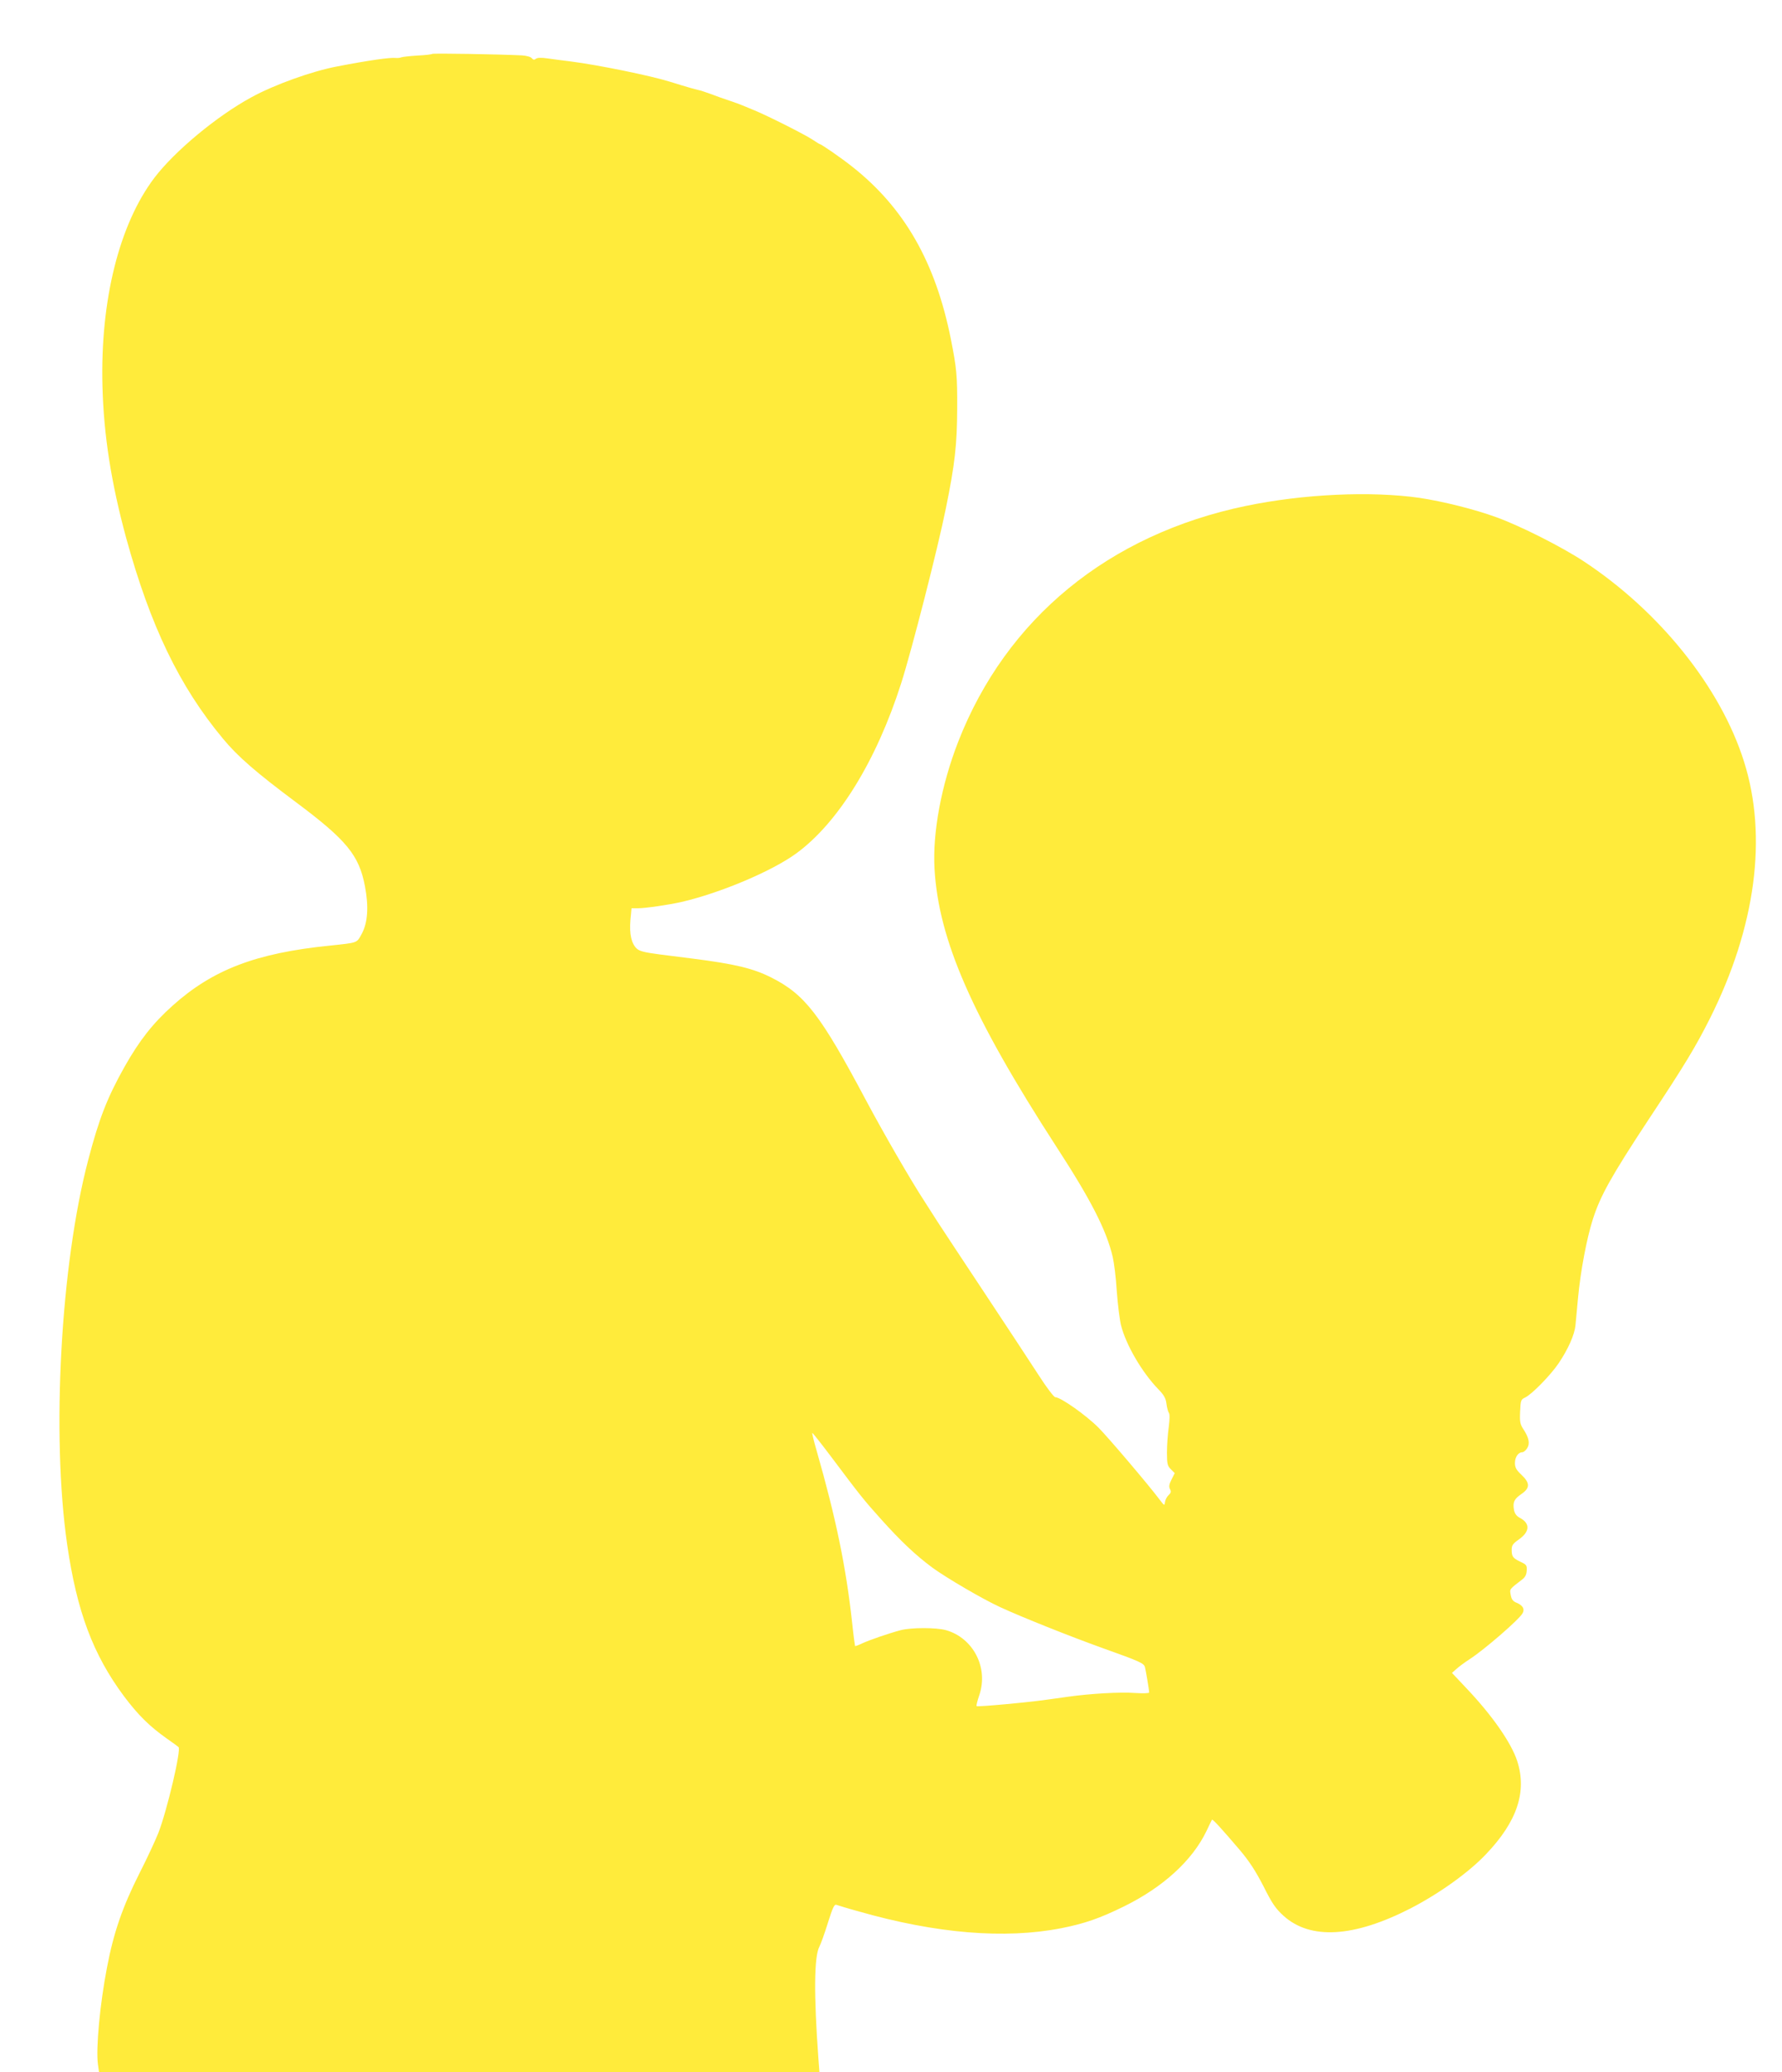 <?xml version="1.0" standalone="no"?>
<!DOCTYPE svg PUBLIC "-//W3C//DTD SVG 20010904//EN"
 "http://www.w3.org/TR/2001/REC-SVG-20010904/DTD/svg10.dtd">
<svg version="1.0" xmlns="http://www.w3.org/2000/svg"
 width="1101pt" height="1280pt" viewBox="0 0 1101 1280"
 preserveAspectRatio="xMidYMid meet">
<g transform="translate(0,1280) scale(0.1,-0.1)"
fill="#ffeb3b" stroke="none">
<path d="M2670 12467 c-3 -3 -43 -8 -90 -10 -47 -3 -92 -8 -100 -11 -9 -4 -25
-5 -35 -4 -34 4 -163 -14 -360 -52 -156 -29 -392 -114 -532 -191 -215 -117
-474 -333 -599 -497 -218 -288 -335 -759 -321 -1288 8 -303 54 -596 146 -935
150 -545 329 -918 599 -1242 91 -110 204 -208 452 -393 312 -233 389 -327 425
-519 24 -126 17 -225 -20 -293 -32 -58 -21 -54 -200 -73 -453 -46 -720 -148
-968 -370 -123 -110 -206 -216 -298 -379 -106 -189 -157 -319 -224 -575 -170
-646 -228 -1695 -130 -2375 60 -414 160 -680 351 -937 88 -117 157 -185 264
-261 36 -25 69 -49 73 -53 18 -15 -70 -389 -124 -529 -16 -41 -68 -154 -117
-250 -104 -206 -160 -366 -201 -583 -44 -227 -69 -501 -56 -597 l7 -50 2225 0
2226 0 -7 92 c-28 387 -26 621 6 683 9 17 33 83 53 148 31 98 40 117 54 111 9
-3 70 -22 136 -40 479 -137 903 -172 1251 -104 143 28 239 61 389 135 242 119
422 284 509 465 17 36 32 67 34 70 4 6 57 -52 173 -188 58 -69 96 -127 145
-222 54 -108 75 -138 124 -183 166 -150 434 -134 784 45 178 92 360 222 467
335 193 202 254 386 193 576 -38 115 -156 284 -320 456 l-83 88 27 24 c15 14
53 42 84 62 88 57 302 242 325 282 15 26 2 49 -36 65 -23 9 -32 21 -37 48 -7
38 -10 34 72 97 18 14 26 31 27 55 2 31 -2 36 -38 53 -48 23 -55 32 -55 75 0
27 7 37 45 64 68 48 70 99 5 133 -20 11 -31 25 -36 49 -8 48 1 67 46 98 54 37
54 68 0 119 -32 30 -40 45 -40 73 0 36 21 66 45 66 8 0 22 11 30 24 19 29 12
65 -22 117 -21 32 -24 46 -21 110 3 70 5 75 31 87 42 20 157 138 206 210 60
89 99 177 105 236 3 28 10 105 16 171 15 161 53 364 91 483 46 145 114 267
346 619 222 335 290 448 378 623 283 565 357 1124 210 1587 -144 457 -521 927
-990 1236 -135 89 -390 218 -539 272 -130 48 -334 99 -476 120 -302 43 -716
24 -1073 -50 -847 -176 -1480 -695 -1777 -1457 -104 -267 -159 -561 -146 -785
25 -439 233 -913 751 -1713 216 -332 311 -518 350 -684 8 -34 20 -128 25 -211
6 -82 18 -177 26 -210 30 -120 129 -291 231 -396 35 -36 46 -56 50 -90 3 -24
10 -49 15 -56 6 -7 5 -41 -1 -88 -6 -42 -11 -112 -11 -156 0 -71 3 -83 24
-104 l24 -24 -20 -40 c-15 -30 -17 -44 -9 -59 8 -15 6 -23 -9 -37 -10 -9 -20
-28 -22 -42 -3 -25 -4 -24 -33 14 -69 92 -320 387 -378 445 -78 78 -234 188
-267 188 -8 0 -53 59 -100 132 -47 73 -196 299 -331 503 -135 203 -267 404
-294 445 -26 41 -63 98 -80 125 -89 136 -255 424 -365 630 -282 530 -377 653
-586 758 -112 56 -224 83 -484 116 -47 6 -139 18 -205 26 -92 12 -124 20 -141
36 -33 31 -46 91 -39 175 l7 74 42 0 c44 0 193 22 267 39 238 55 559 190 709
300 259 189 495 572 648 1051 66 207 227 836 276 1080 56 274 69 394 70 615 1
204 -3 248 -39 430 -95 476 -288 812 -610 1066 -64 51 -191 139 -200 139 -2 0
-23 13 -47 29 -49 32 -275 146 -358 180 -30 12 -64 26 -75 31 -11 5 -47 18
-80 29 -33 11 -85 29 -115 41 -30 11 -64 22 -75 24 -19 4 -79 21 -175 51 -121
38 -446 104 -610 125 -47 6 -112 14 -145 19 -40 6 -65 5 -74 -2 -10 -8 -16 -7
-25 3 -6 9 -32 16 -61 18 -142 7 -551 14 -555 9z m2460 -8658 c184 -245 205
-272 313 -392 123 -137 213 -222 318 -300 88 -64 310 -194 419 -244 132 -61
430 -180 636 -254 227 -81 251 -92 258 -116 5 -19 26 -141 26 -157 0 -5 -38
-6 -87 -3 -90 7 -279 -4 -413 -23 -176 -25 -214 -30 -383 -46 -97 -9 -180 -15
-183 -12 -3 3 5 34 17 69 57 169 -38 352 -206 400 -62 17 -213 17 -280 0 -72
-19 -194 -61 -239 -82 -22 -11 -41 -17 -43 -16 -1 2 -10 66 -18 143 -37 341
-100 647 -219 1062 -18 61 -30 112 -27 111 3 0 53 -63 111 -140z"/>
</g>
</svg>

